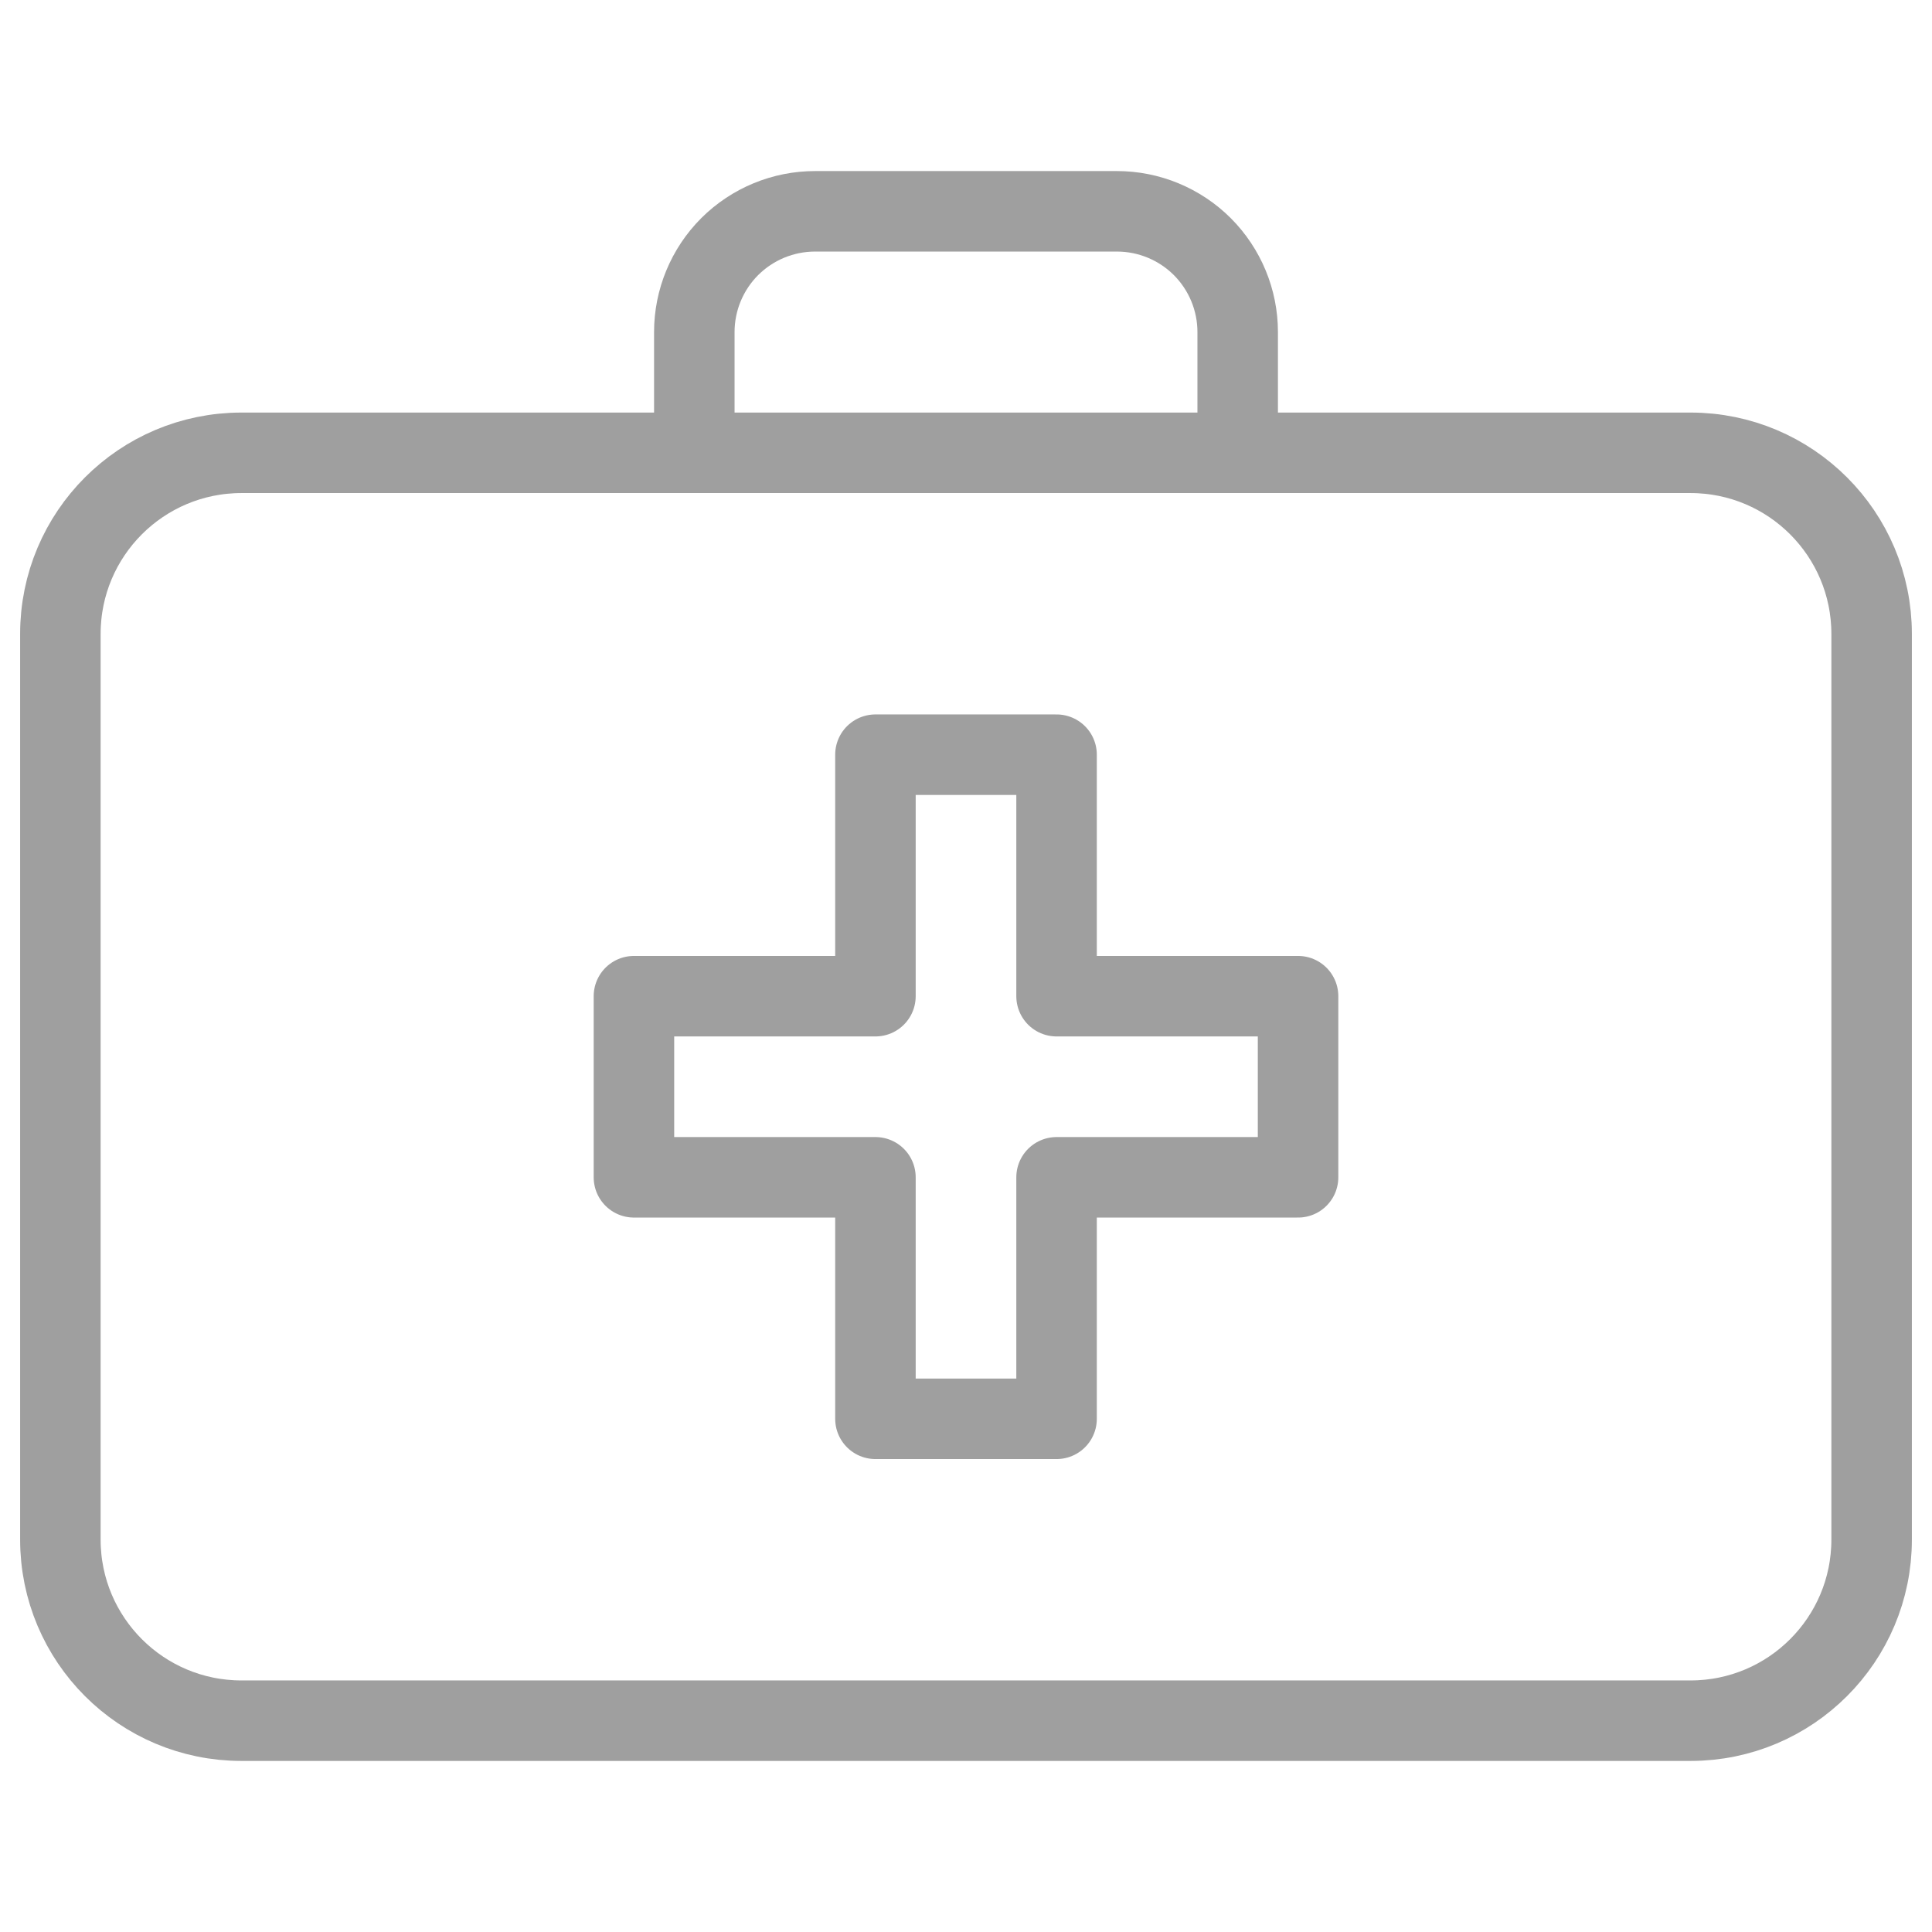 <svg width="24" height="24" viewBox="0 0 24 24" fill="none" xmlns="http://www.w3.org/2000/svg">
<path d="M16.125 12.375H13.125V9.375H10.875V12.375H7.875V14.625H10.875V17.625H13.125V14.625H16.125V12.375Z" stroke="#9F9F9F" stroke-miterlimit="10" stroke-linecap="round" stroke-linejoin="round"/>
<path d="M21 5.625H3C1.757 5.625 0.75 6.632 0.75 7.875V19.125C0.75 20.368 1.757 21.375 3 21.375H21C22.243 21.375 23.25 20.368 23.25 19.125V7.875C23.25 6.632 22.243 5.625 21 5.625Z" stroke="#9F9F9F" stroke-miterlimit="10" stroke-linecap="round" stroke-linejoin="round"/>
<path d="M8.625 5.625V4.125C8.625 3.727 8.783 3.346 9.064 3.064C9.346 2.783 9.727 2.625 10.125 2.625H13.875C14.273 2.625 14.654 2.783 14.936 3.064C15.217 3.346 15.375 3.727 15.375 4.125V5.625" stroke="#9F9F9F" stroke-miterlimit="10" stroke-linecap="round" stroke-linejoin="round"/>
</svg>

